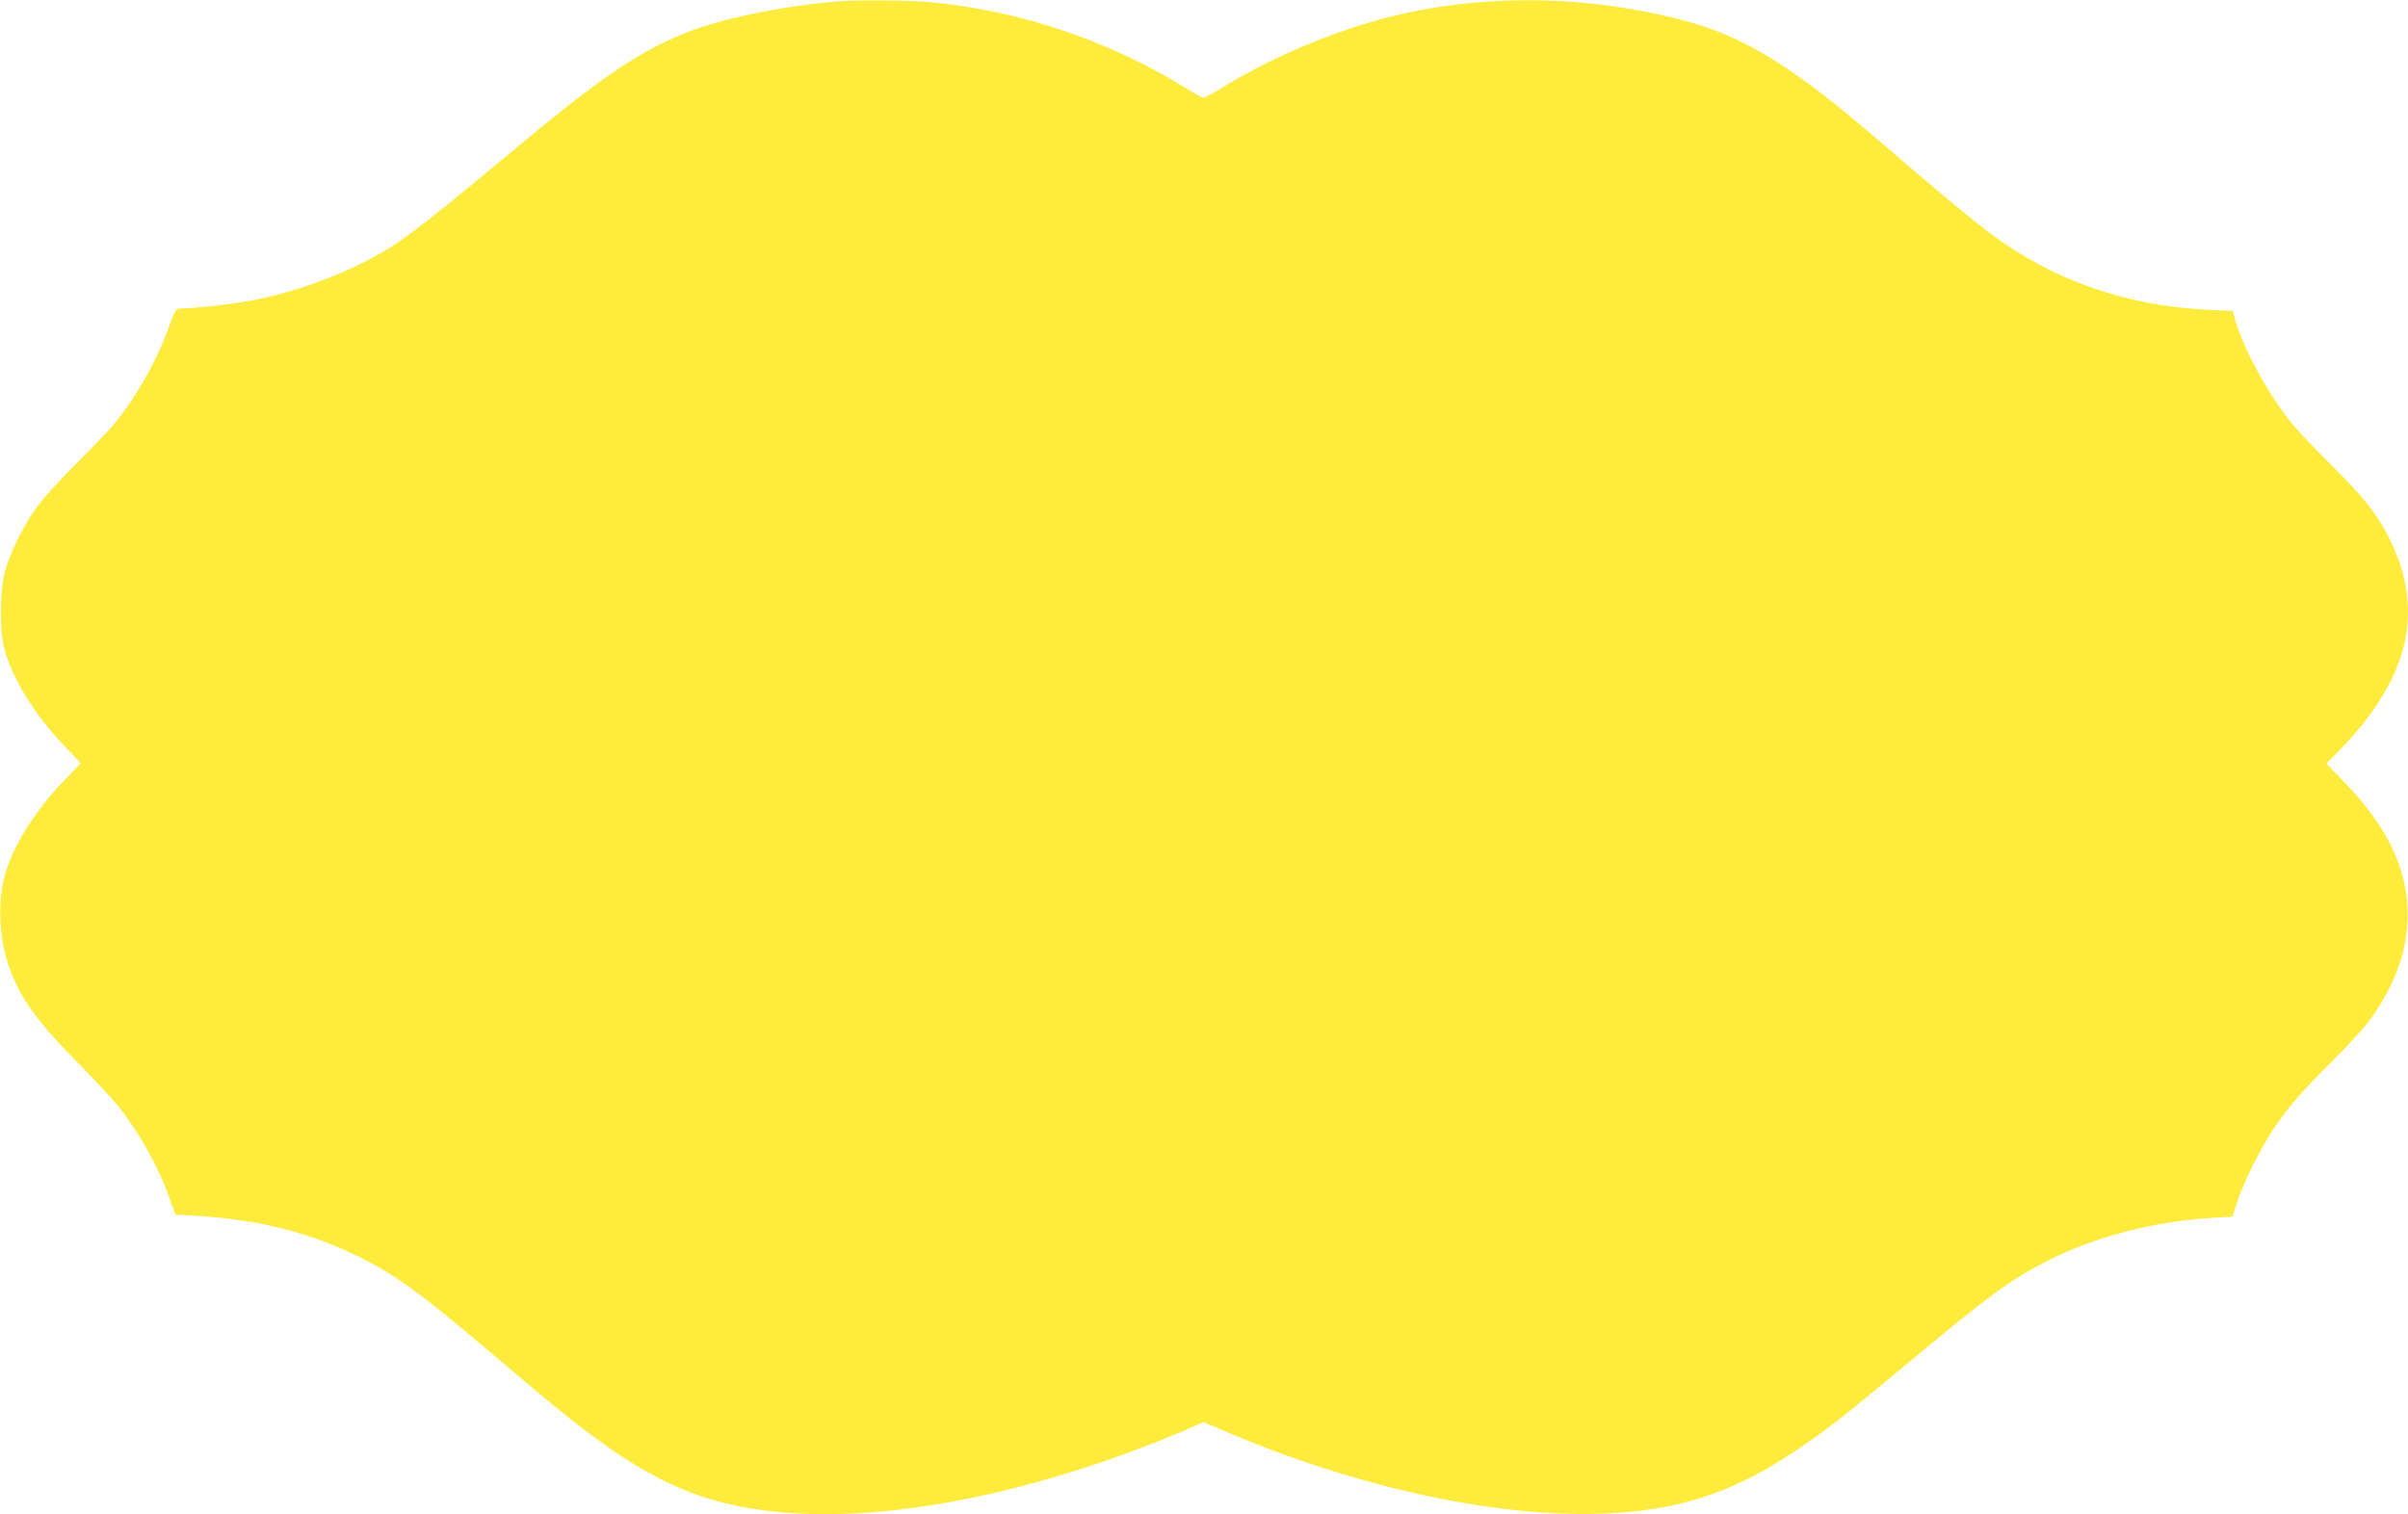 <?xml version="1.0" standalone="no"?>
<!DOCTYPE svg PUBLIC "-//W3C//DTD SVG 20010904//EN"
 "http://www.w3.org/TR/2001/REC-SVG-20010904/DTD/svg10.dtd">
<svg version="1.0" xmlns="http://www.w3.org/2000/svg"
 width="1280pt" height="805pt" viewBox="0 0 1280 805"
 preserveAspectRatio="xMidYMid meet">
<g transform="translate(0,805) scale(0.1,-0.1)"
fill="#ffeb3b" stroke="none">
<path d="M4455 8043 c-291 -24 -622 -92 -804 -165 -255 -101 -465 -244 -937
-639 -333 -278 -502 -413 -610 -485 -196 -131 -490 -247 -749 -298 -114 -22
-318 -46 -396 -46 -24 0 -29 -8 -59 -92 -61 -176 -174 -376 -293 -522 -28 -33
-117 -126 -197 -206 -81 -80 -175 -183 -210 -230 -73 -98 -150 -254 -176 -355
-25 -97 -26 -314 -1 -405 43 -157 160 -348 313 -509 l93 -98 -88 -92 c-155
-161 -274 -351 -316 -506 -38 -136 -29 -330 19 -473 59 -172 144 -292 365
-517 92 -93 193 -201 223 -240 109 -137 213 -323 268 -482 l32 -90 116 -7
c323 -19 595 -87 857 -216 187 -91 331 -195 655 -470 85 -72 218 -184 295
-249 540 -454 834 -599 1305 -641 583 -52 1368 109 2142 438 l96 42 140 -60
c745 -314 1528 -470 2105 -419 336 29 597 123 895 322 170 114 246 173 587
457 460 383 566 461 770 563 250 125 551 203 866 223 l105 6 29 87 c37 108
124 281 194 385 78 115 147 194 305 351 78 77 170 178 205 225 77 104 144 239
171 344 82 322 -15 614 -304 913 l-100 104 71 72 c377 388 458 753 254 1144
-63 119 -131 204 -296 368 -83 83 -175 179 -205 215 -121 146 -250 376 -301
536 l-22 71 -131 6 c-441 22 -829 159 -1164 412 -107 81 -284 228 -563 469
-482 416 -739 575 -1069 660 -489 127 -1004 139 -1475 35 -314 -70 -661 -210
-949 -383 -59 -37 -113 -66 -118 -66 -6 0 -38 17 -72 38 -417 262 -902 427
-1386 471 -106 10 -390 12 -485 4z"/>
</g>
</svg>
